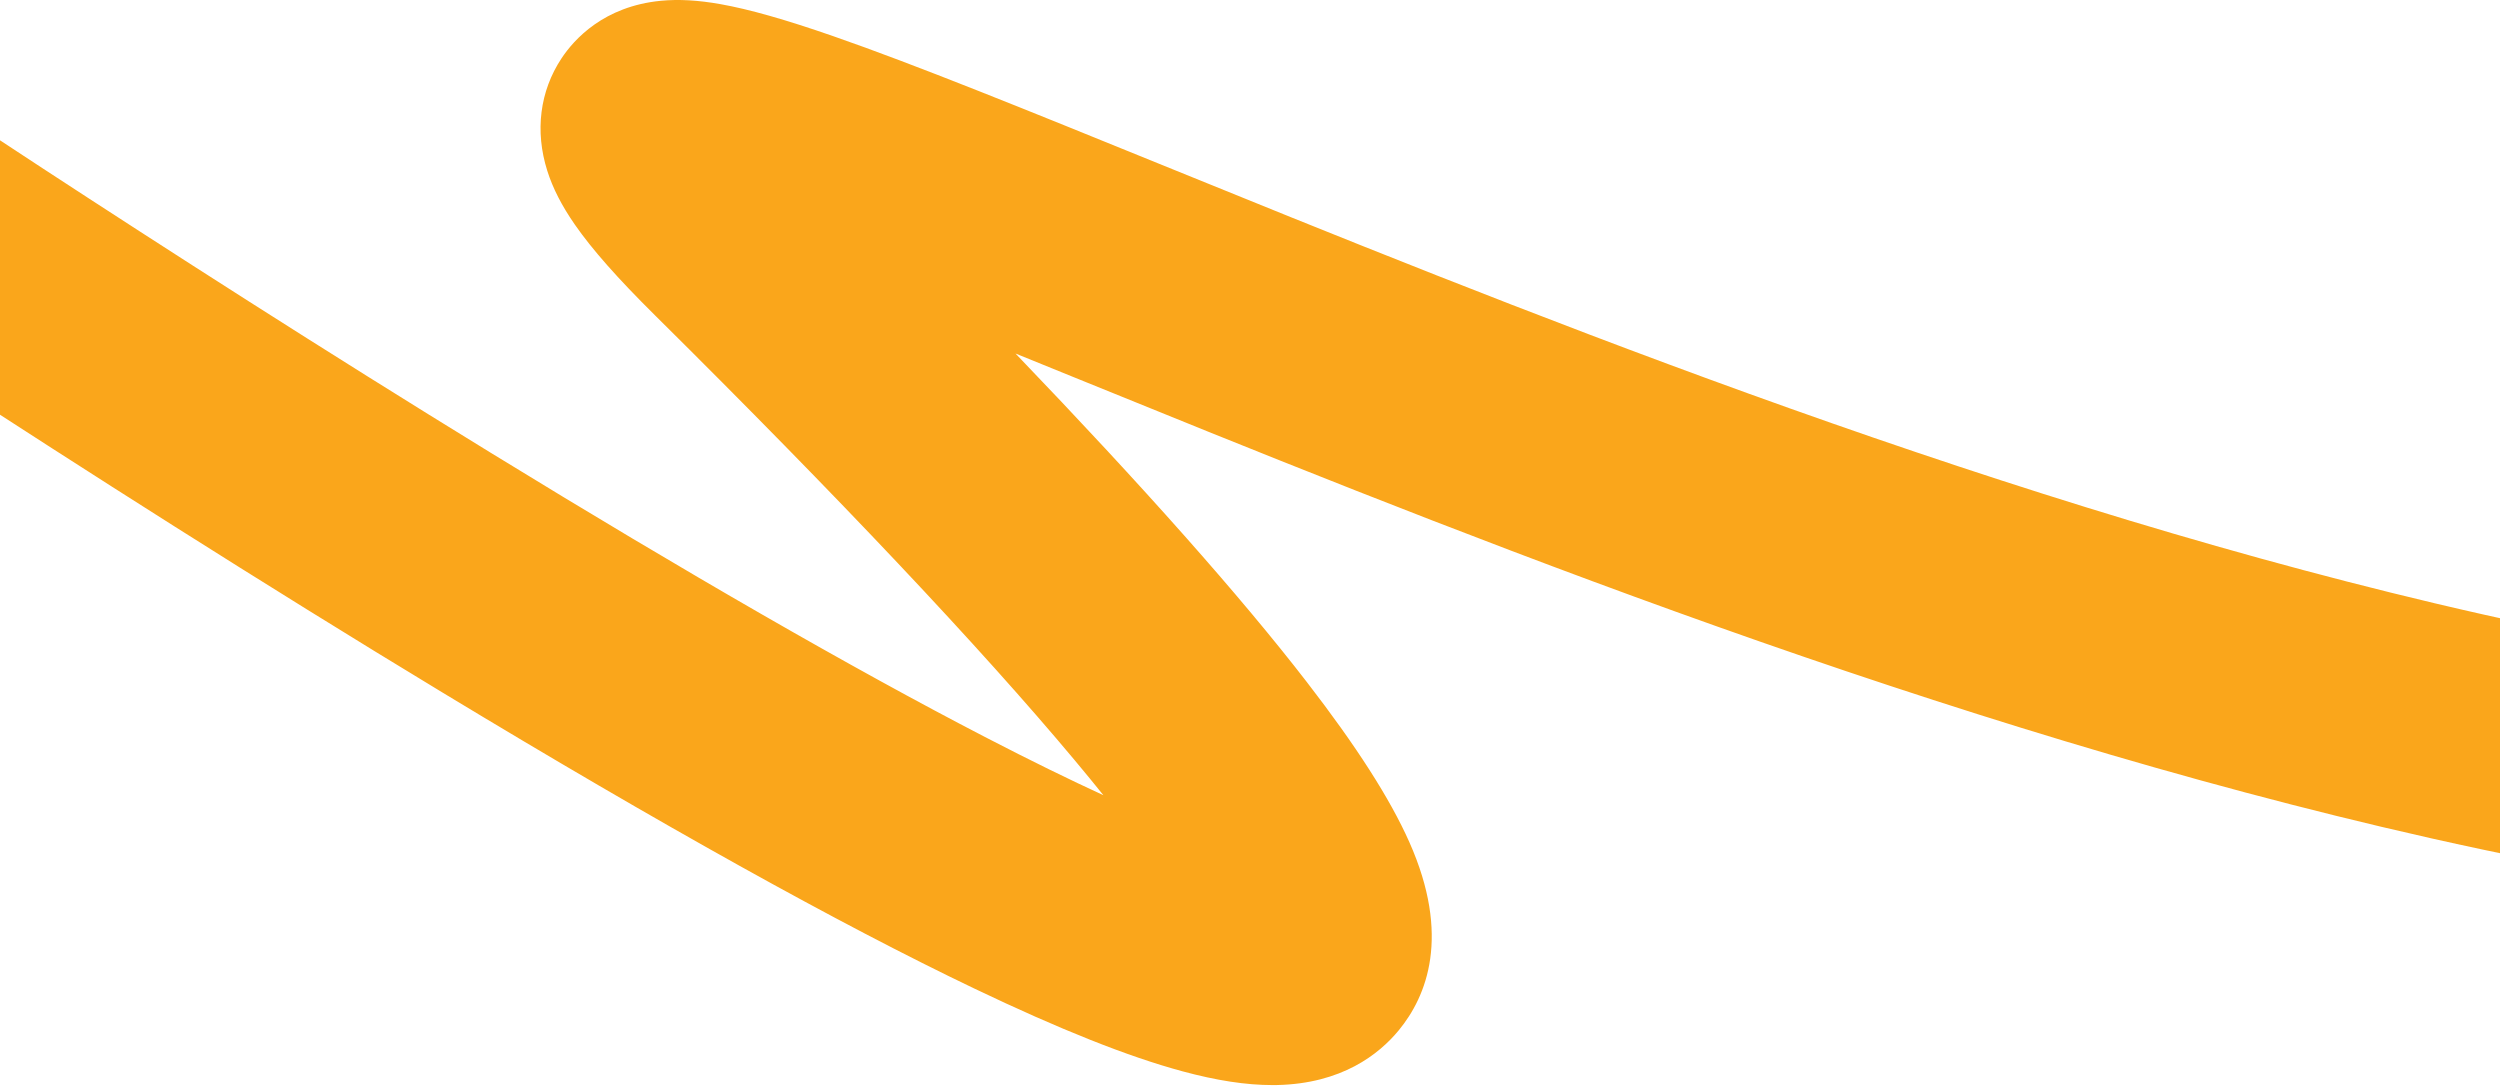 <svg width="624" height="271" viewBox="0 0 624 271" fill="none" xmlns="http://www.w3.org/2000/svg">
<path d="M317.556 270.834C311.014 270.834 303.66 269.705 295.124 267.393C281.564 263.722 264.588 256.971 243.22 246.753C209.524 230.64 164.913 205.813 110.626 172.965C18.948 117.487 -70.487 57.103 -71.379 56.498C-84.506 47.625 -87.949 29.796 -79.072 16.674C-70.196 3.553 -52.359 0.111 -39.232 8.984C-38.46 9.505 38.758 61.643 122.561 113.057C171.467 143.059 212.95 166.916 245.855 183.955C257.38 189.925 267.148 194.686 275.407 198.484C273.217 195.758 270.834 192.85 268.239 189.748C244.725 161.634 209.467 124.259 163.447 78.665C154.138 69.443 147.804 62.274 143.509 56.101C140.23 51.389 137.966 46.968 136.588 42.587C133.477 32.704 134.739 22.759 140.146 14.579C143.306 9.8 150.726 1.572 164.957 0.195C169.38 -0.233 174.248 0.041 179.845 1.038C186.996 2.313 195.912 4.841 207.904 9.002C228.372 16.101 256.52 27.546 289.112 40.795C374.35 75.453 491.09 122.918 607.693 150.573C740.941 182.177 840.064 179.164 902.31 141.612C915.874 133.428 933.512 137.787 941.7 151.35C949.888 164.913 945.527 182.539 931.958 190.723C910.158 203.872 885.056 213.812 857.341 220.263C832.163 226.122 804.148 229.259 774.063 229.59C722.19 230.159 661.746 222.345 594.446 206.382C473.553 177.717 354.456 129.294 267.493 93.935C262.695 91.985 258.016 90.083 253.465 88.234C285.294 121.383 309.646 148.83 326.141 170.181C338.557 186.25 346.939 199.327 351.759 210.163C362.211 233.649 356.111 248.672 349.15 257.139C344.176 263.188 334.867 270.477 318.761 270.825C318.363 270.83 317.962 270.834 317.556 270.834Z" fill="#FAA61B"/>
</svg>
